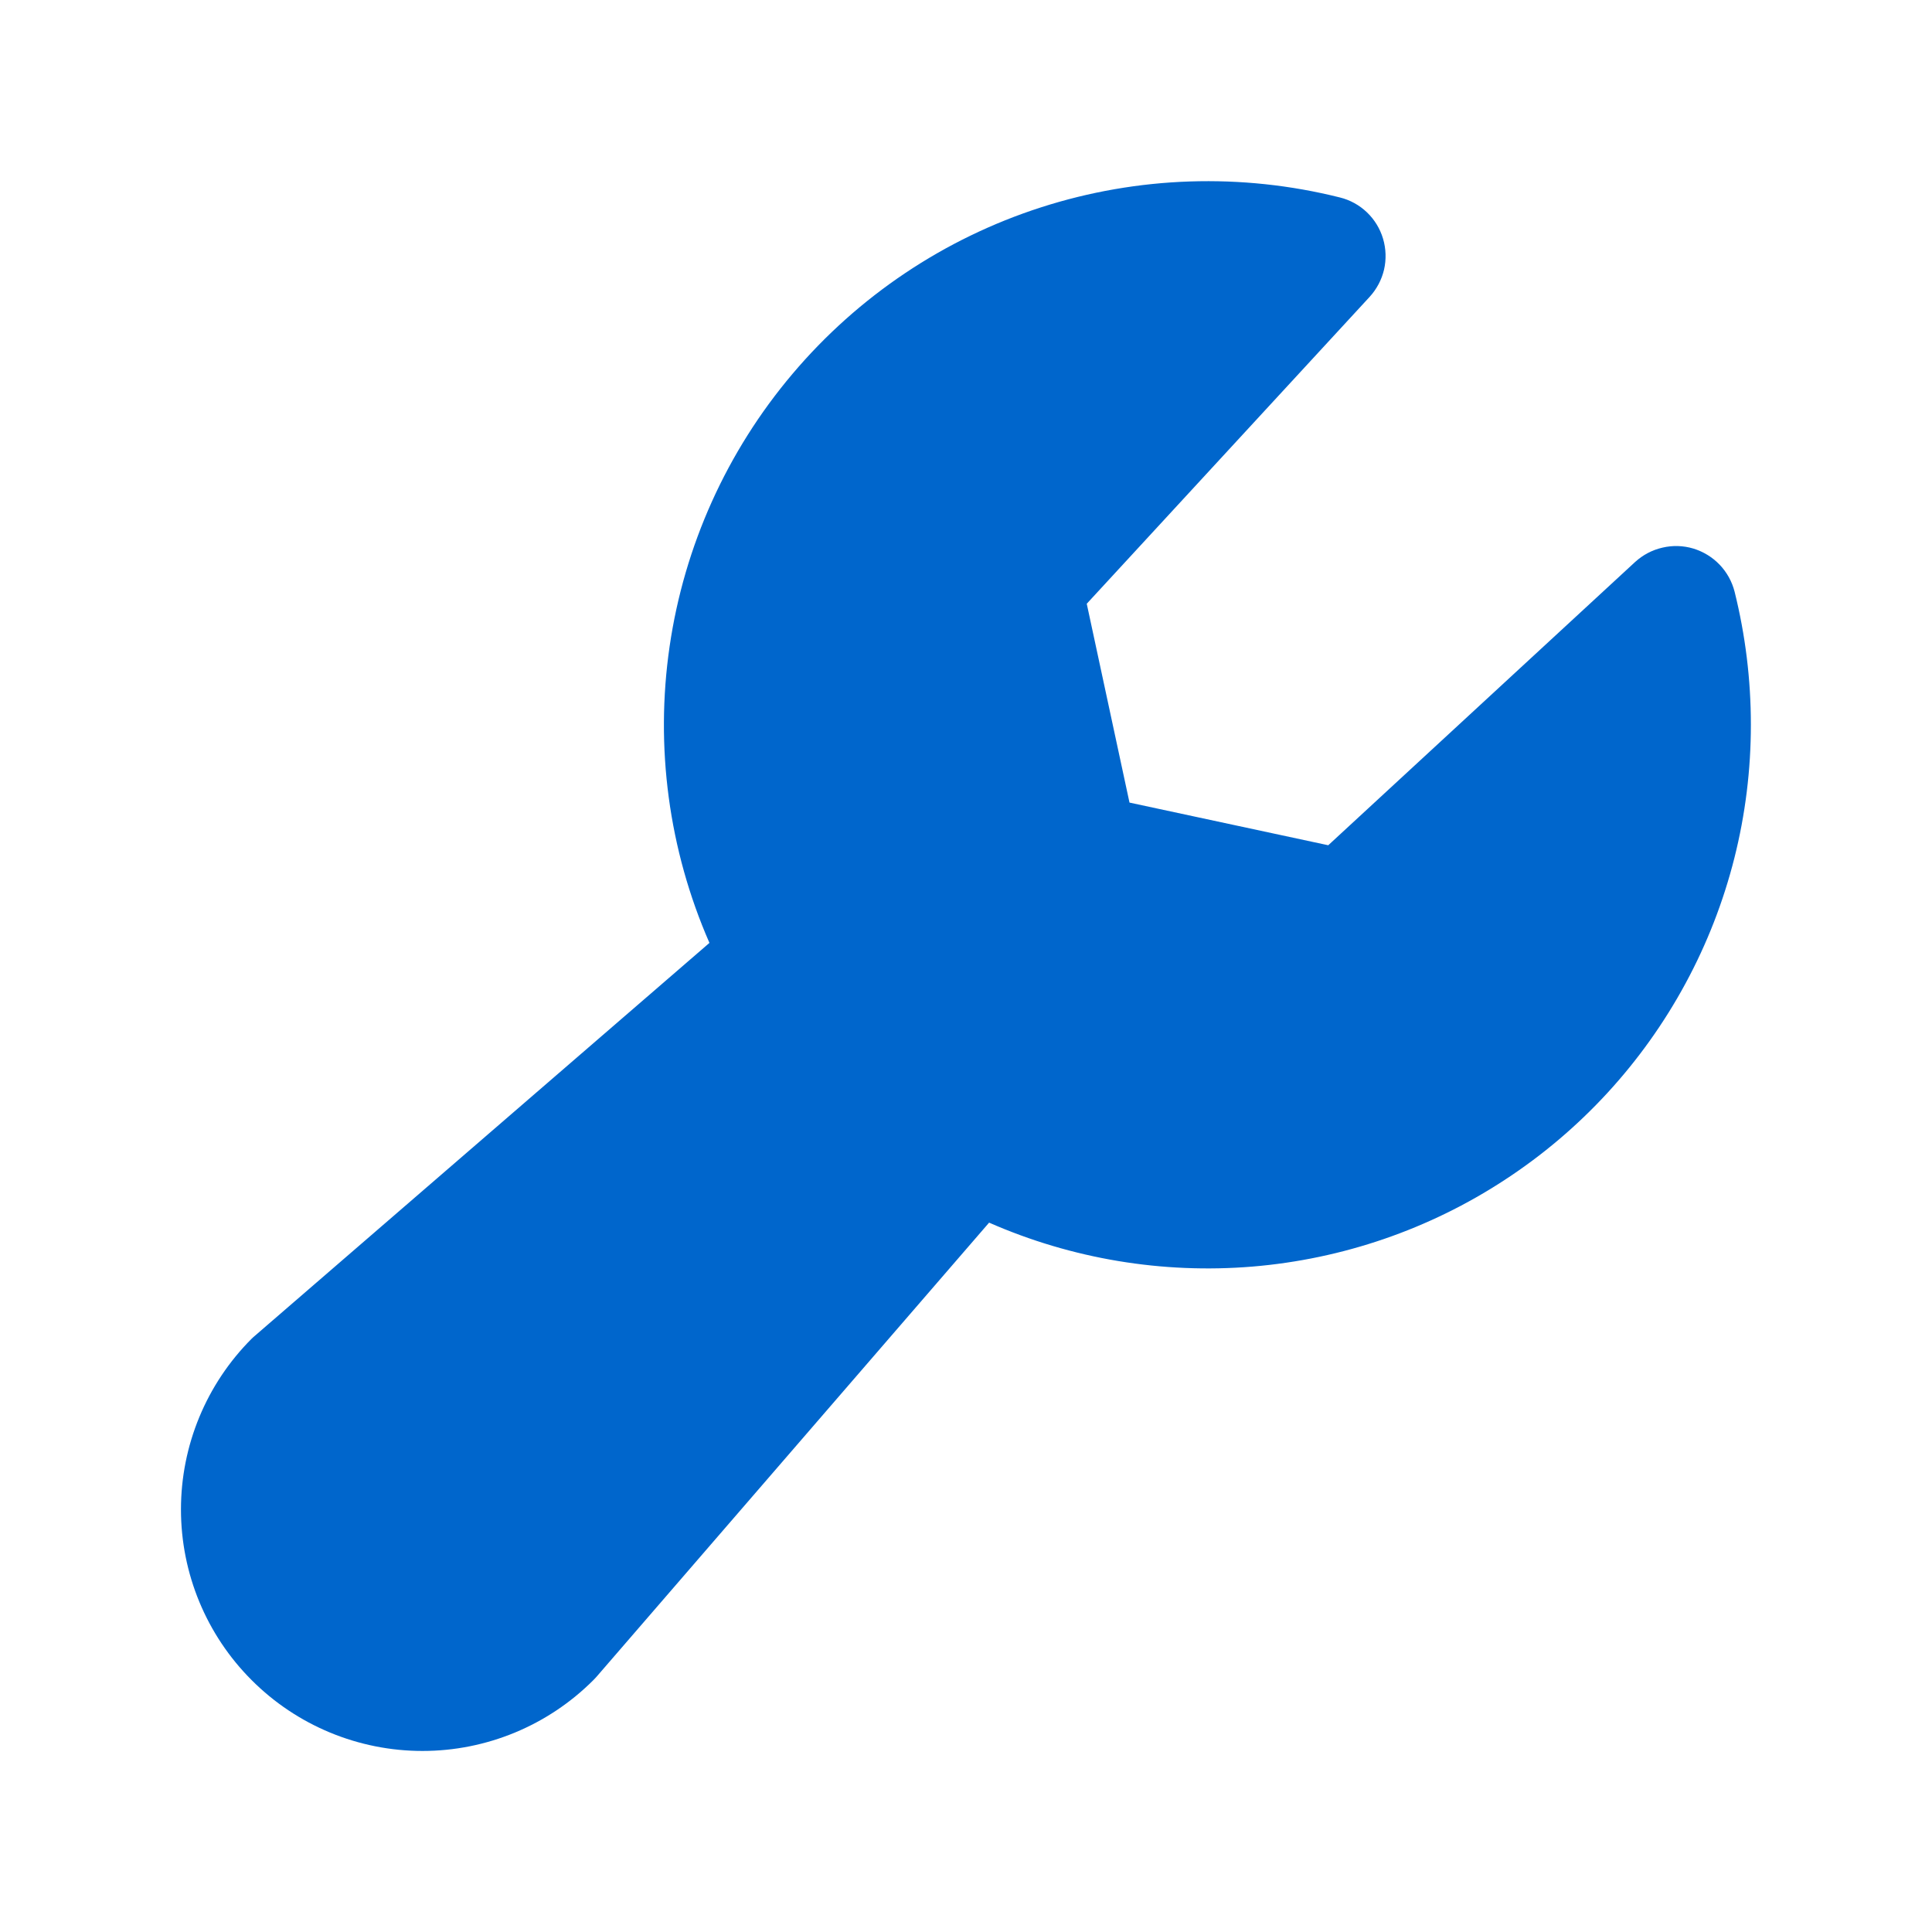 <svg width="24" height="24" viewBox="0 0 24 24" fill="none" xmlns="http://www.w3.org/2000/svg">
<path d="M21.75 9C21.751 10.123 21.473 11.228 20.939 12.215C20.405 13.203 19.634 14.042 18.694 14.656C17.755 15.271 16.677 15.641 15.558 15.734C14.439 15.826 13.315 15.639 12.287 15.188L7.407 20.833C7.395 20.846 7.382 20.86 7.37 20.872C6.807 21.435 6.044 21.751 5.248 21.751C4.453 21.751 3.689 21.435 3.127 20.872C2.564 20.31 2.248 19.547 2.248 18.751C2.248 17.955 2.564 17.192 3.127 16.629C3.14 16.617 3.153 16.604 3.167 16.593L8.813 11.713C8.307 10.556 8.136 9.28 8.318 8.031C8.5 6.781 9.029 5.608 9.845 4.644C10.66 3.68 11.729 2.963 12.931 2.576C14.133 2.189 15.42 2.146 16.645 2.453C16.771 2.484 16.887 2.548 16.981 2.638C17.075 2.728 17.144 2.841 17.181 2.966C17.218 3.091 17.222 3.223 17.193 3.35C17.163 3.477 17.101 3.593 17.013 3.689L13.5 7.5L14.031 9.97L16.5 10.5L20.311 6.982C20.407 6.894 20.524 6.832 20.651 6.803C20.777 6.773 20.91 6.777 21.034 6.814C21.159 6.852 21.272 6.921 21.362 7.015C21.452 7.109 21.516 7.225 21.548 7.351C21.682 7.89 21.75 8.444 21.75 9Z" fill="#0066CC"/>
</svg>
